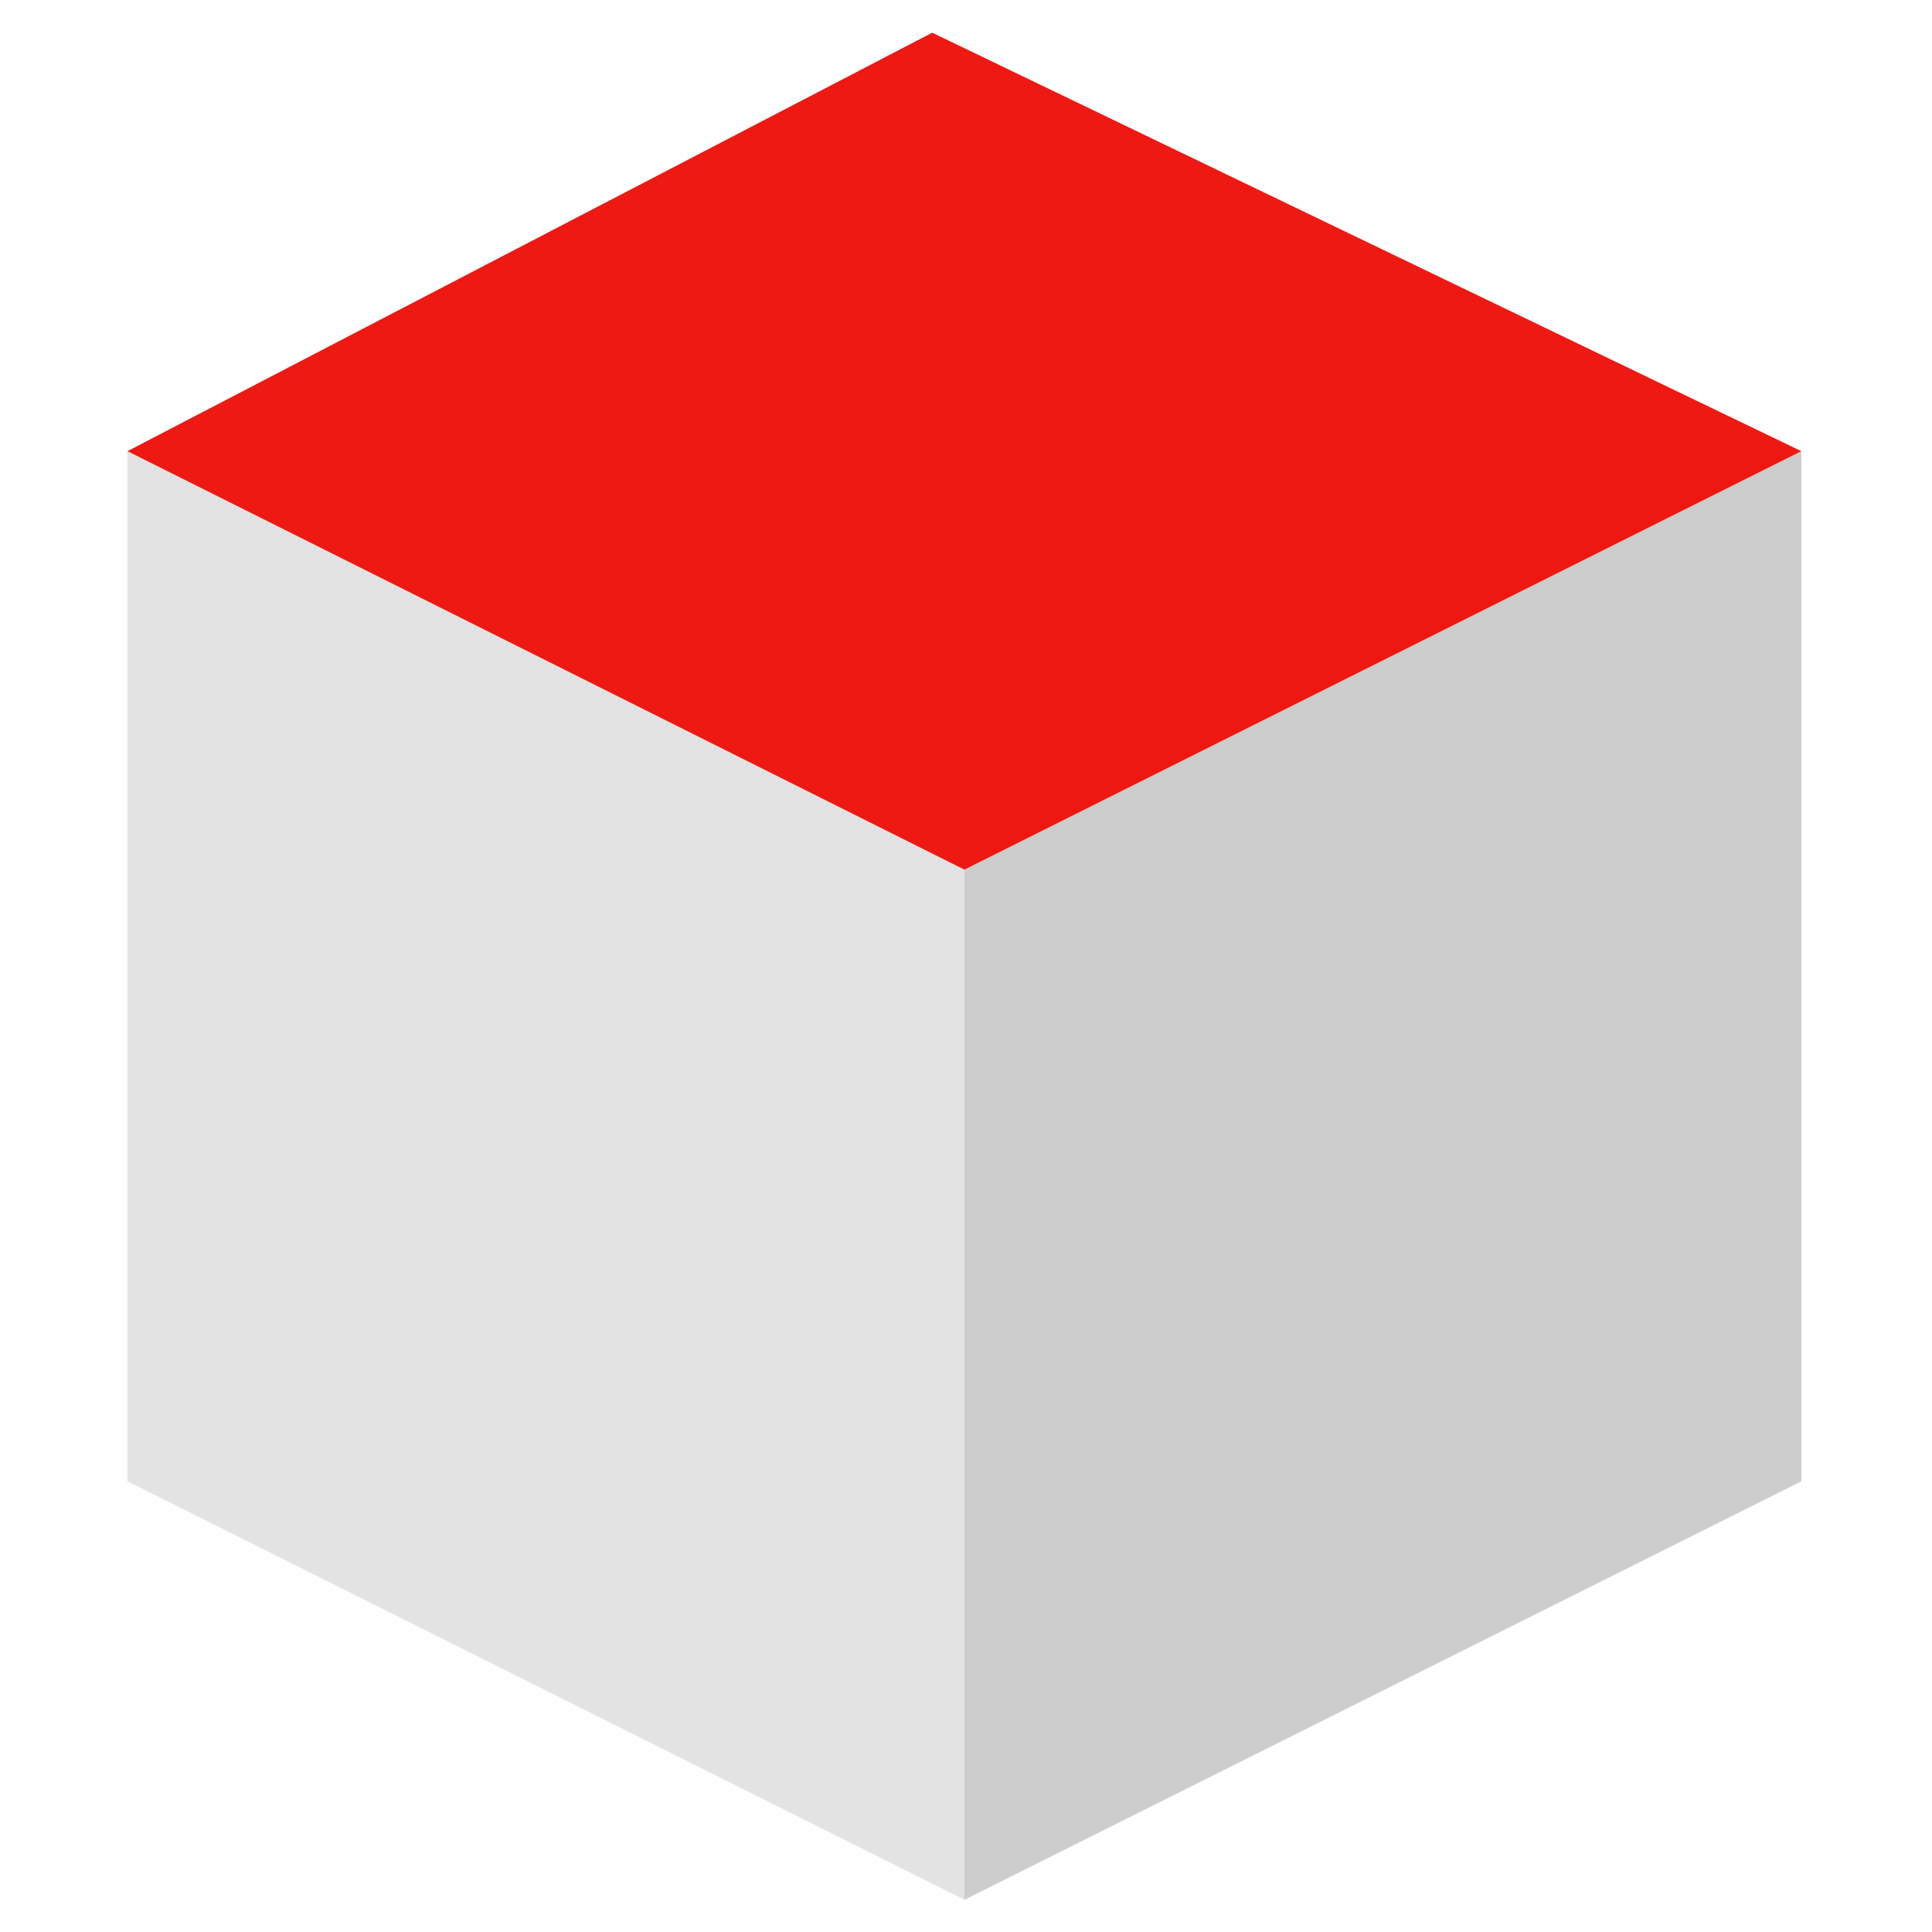 <?xml version="1.0" encoding="utf-8"?>
<svg viewBox="0 0 512.132 512.132" xmlns="http://www.w3.org/2000/svg">
  <g transform="matrix(1, 0, 0, 1, 1, 0)">
    <polygon style="fill: rgb(227, 227, 227);" points="254.639,503.599 32.773,392.665 32.773,119.599 254.639,230.532 &#9;"/>
    <polygon style="fill: rgb(205, 205, 205);" points="254.639,503.599 476.506,392.665 476.506,119.599 254.639,230.532 &#9;"/>
    <path style="fill: rgb(239, 25, 20);" d="M 32.773 119.599 L 246.106 8.665 L 476.506 119.599 L 254.639 230.532 Z"/>
  </g>
</svg>